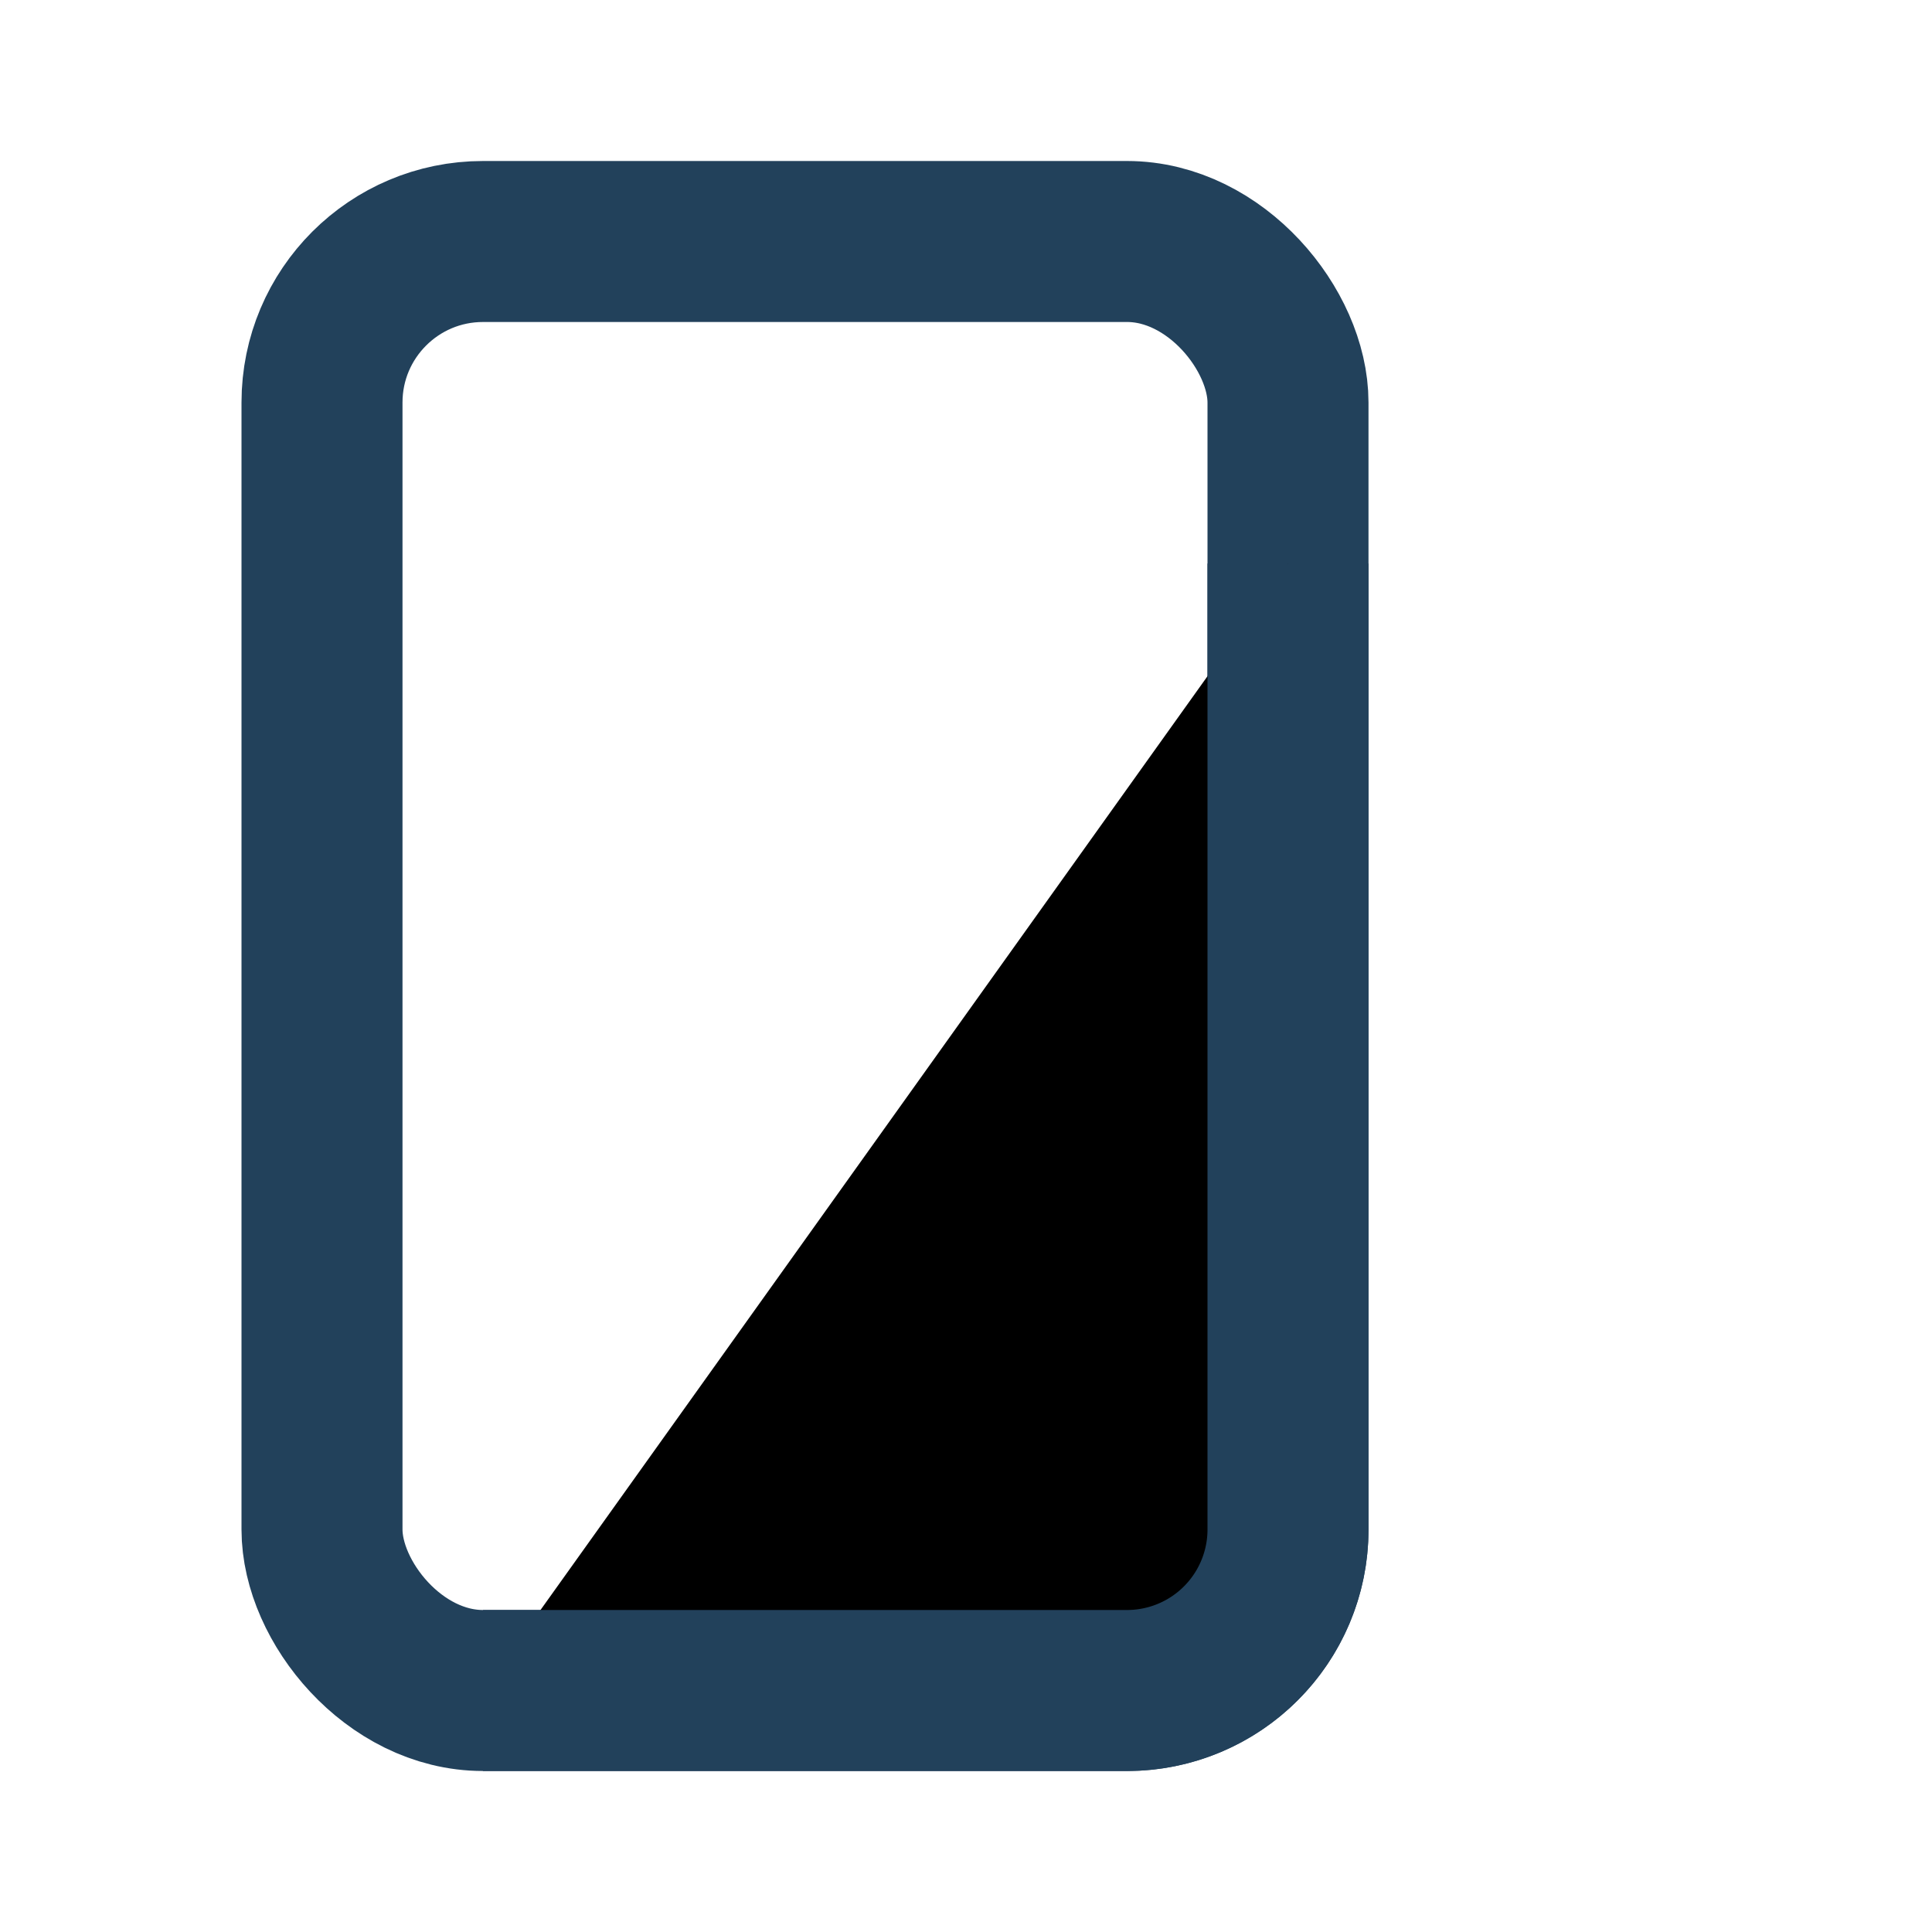 <?xml version="1.0" encoding="UTF-8"?>
<svg xmlns="http://www.w3.org/2000/svg" width="24" height="24" viewBox="0 0 24 24"><rect x="4" y="3" width="12" height="18" rx="2" fill="none" stroke="#22415B" stroke-width="2"/><path d="M16 7v12a2 2 0 0 1-2 2H6" stroke="#22415B" stroke-width="2"/></svg>